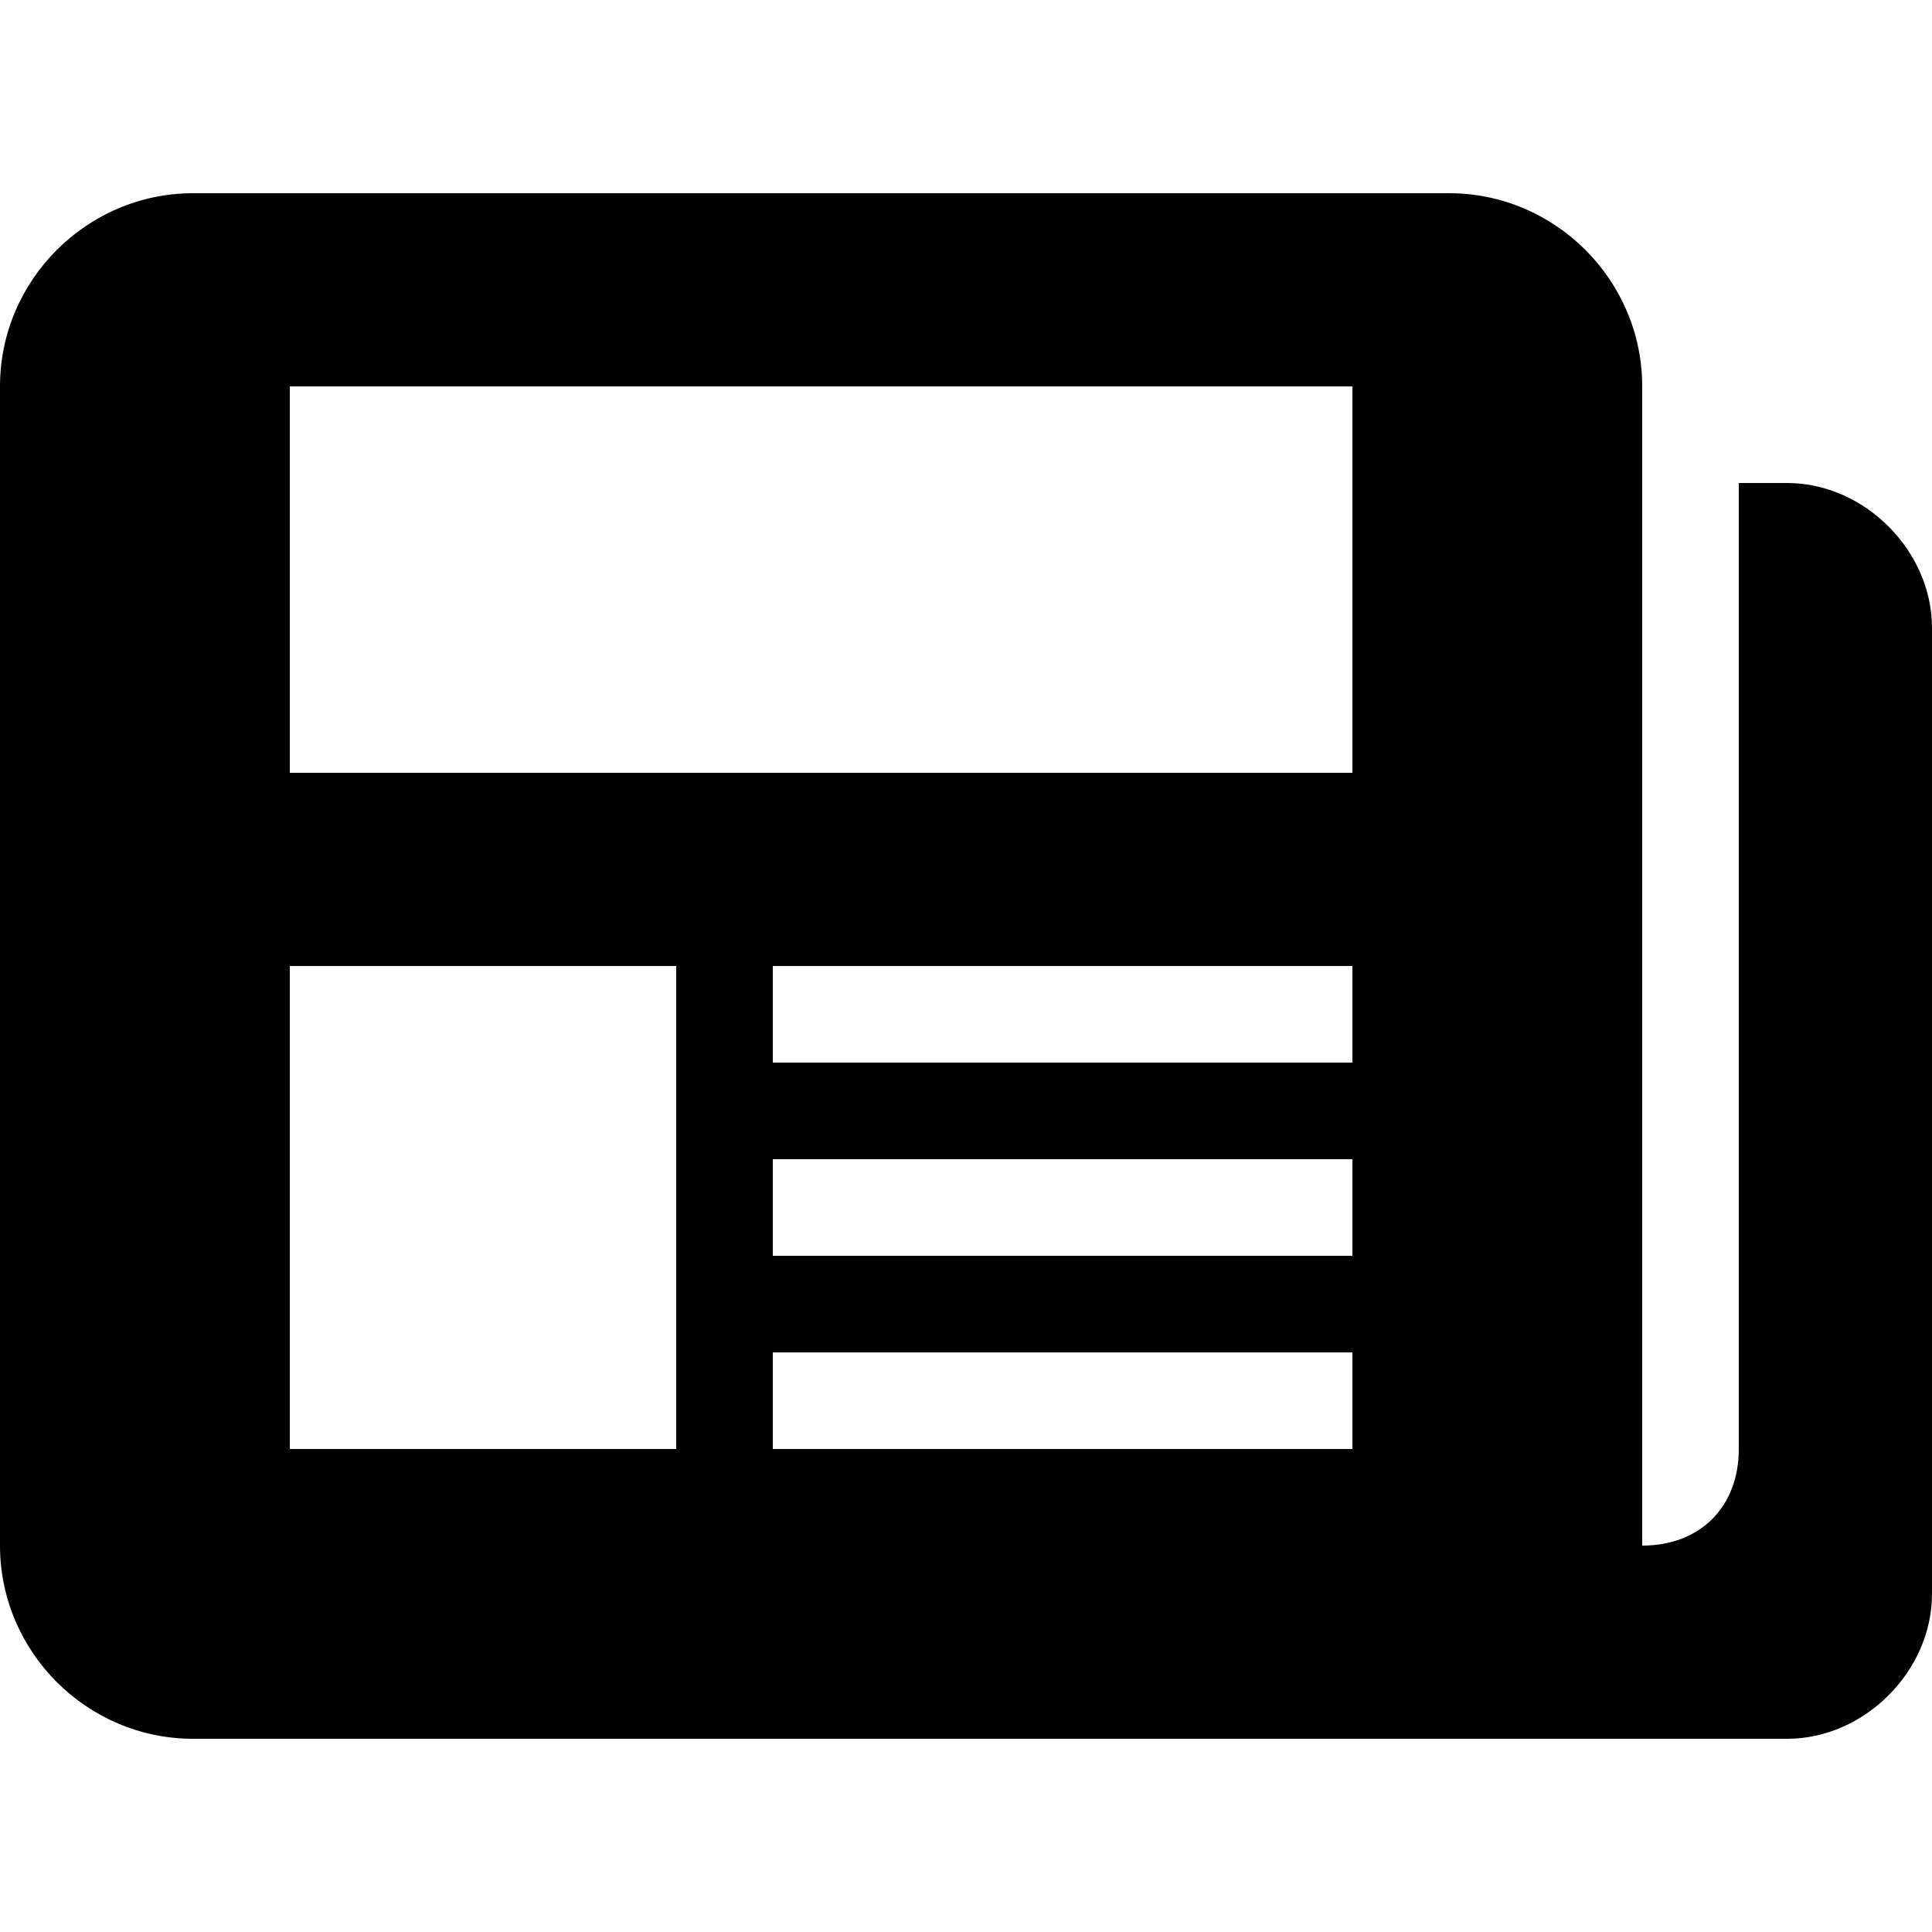 <?xml version="1.0" encoding="UTF-8"?><svg xmlns="http://www.w3.org/2000/svg" width="20" height="20" viewBox="0 0 20 20"><title>newspaper</title><path d="M0 16c0 1.1.9 2 2 2h16.5c.8 0 1.5-.7 1.5-1.5v-10c0-.8-.7-1.5-1.5-1.5H18v10c0 .6-.4 1-1 1V4c0-1.1-.9-2-2-2H2C.9 2 0 2.9 0 4zM3 4h11v4H3zm0 6h4v5H3zm5 0h6v1H8zm0 2h6v1H8zm0 2h6v1H8z"/></svg>
